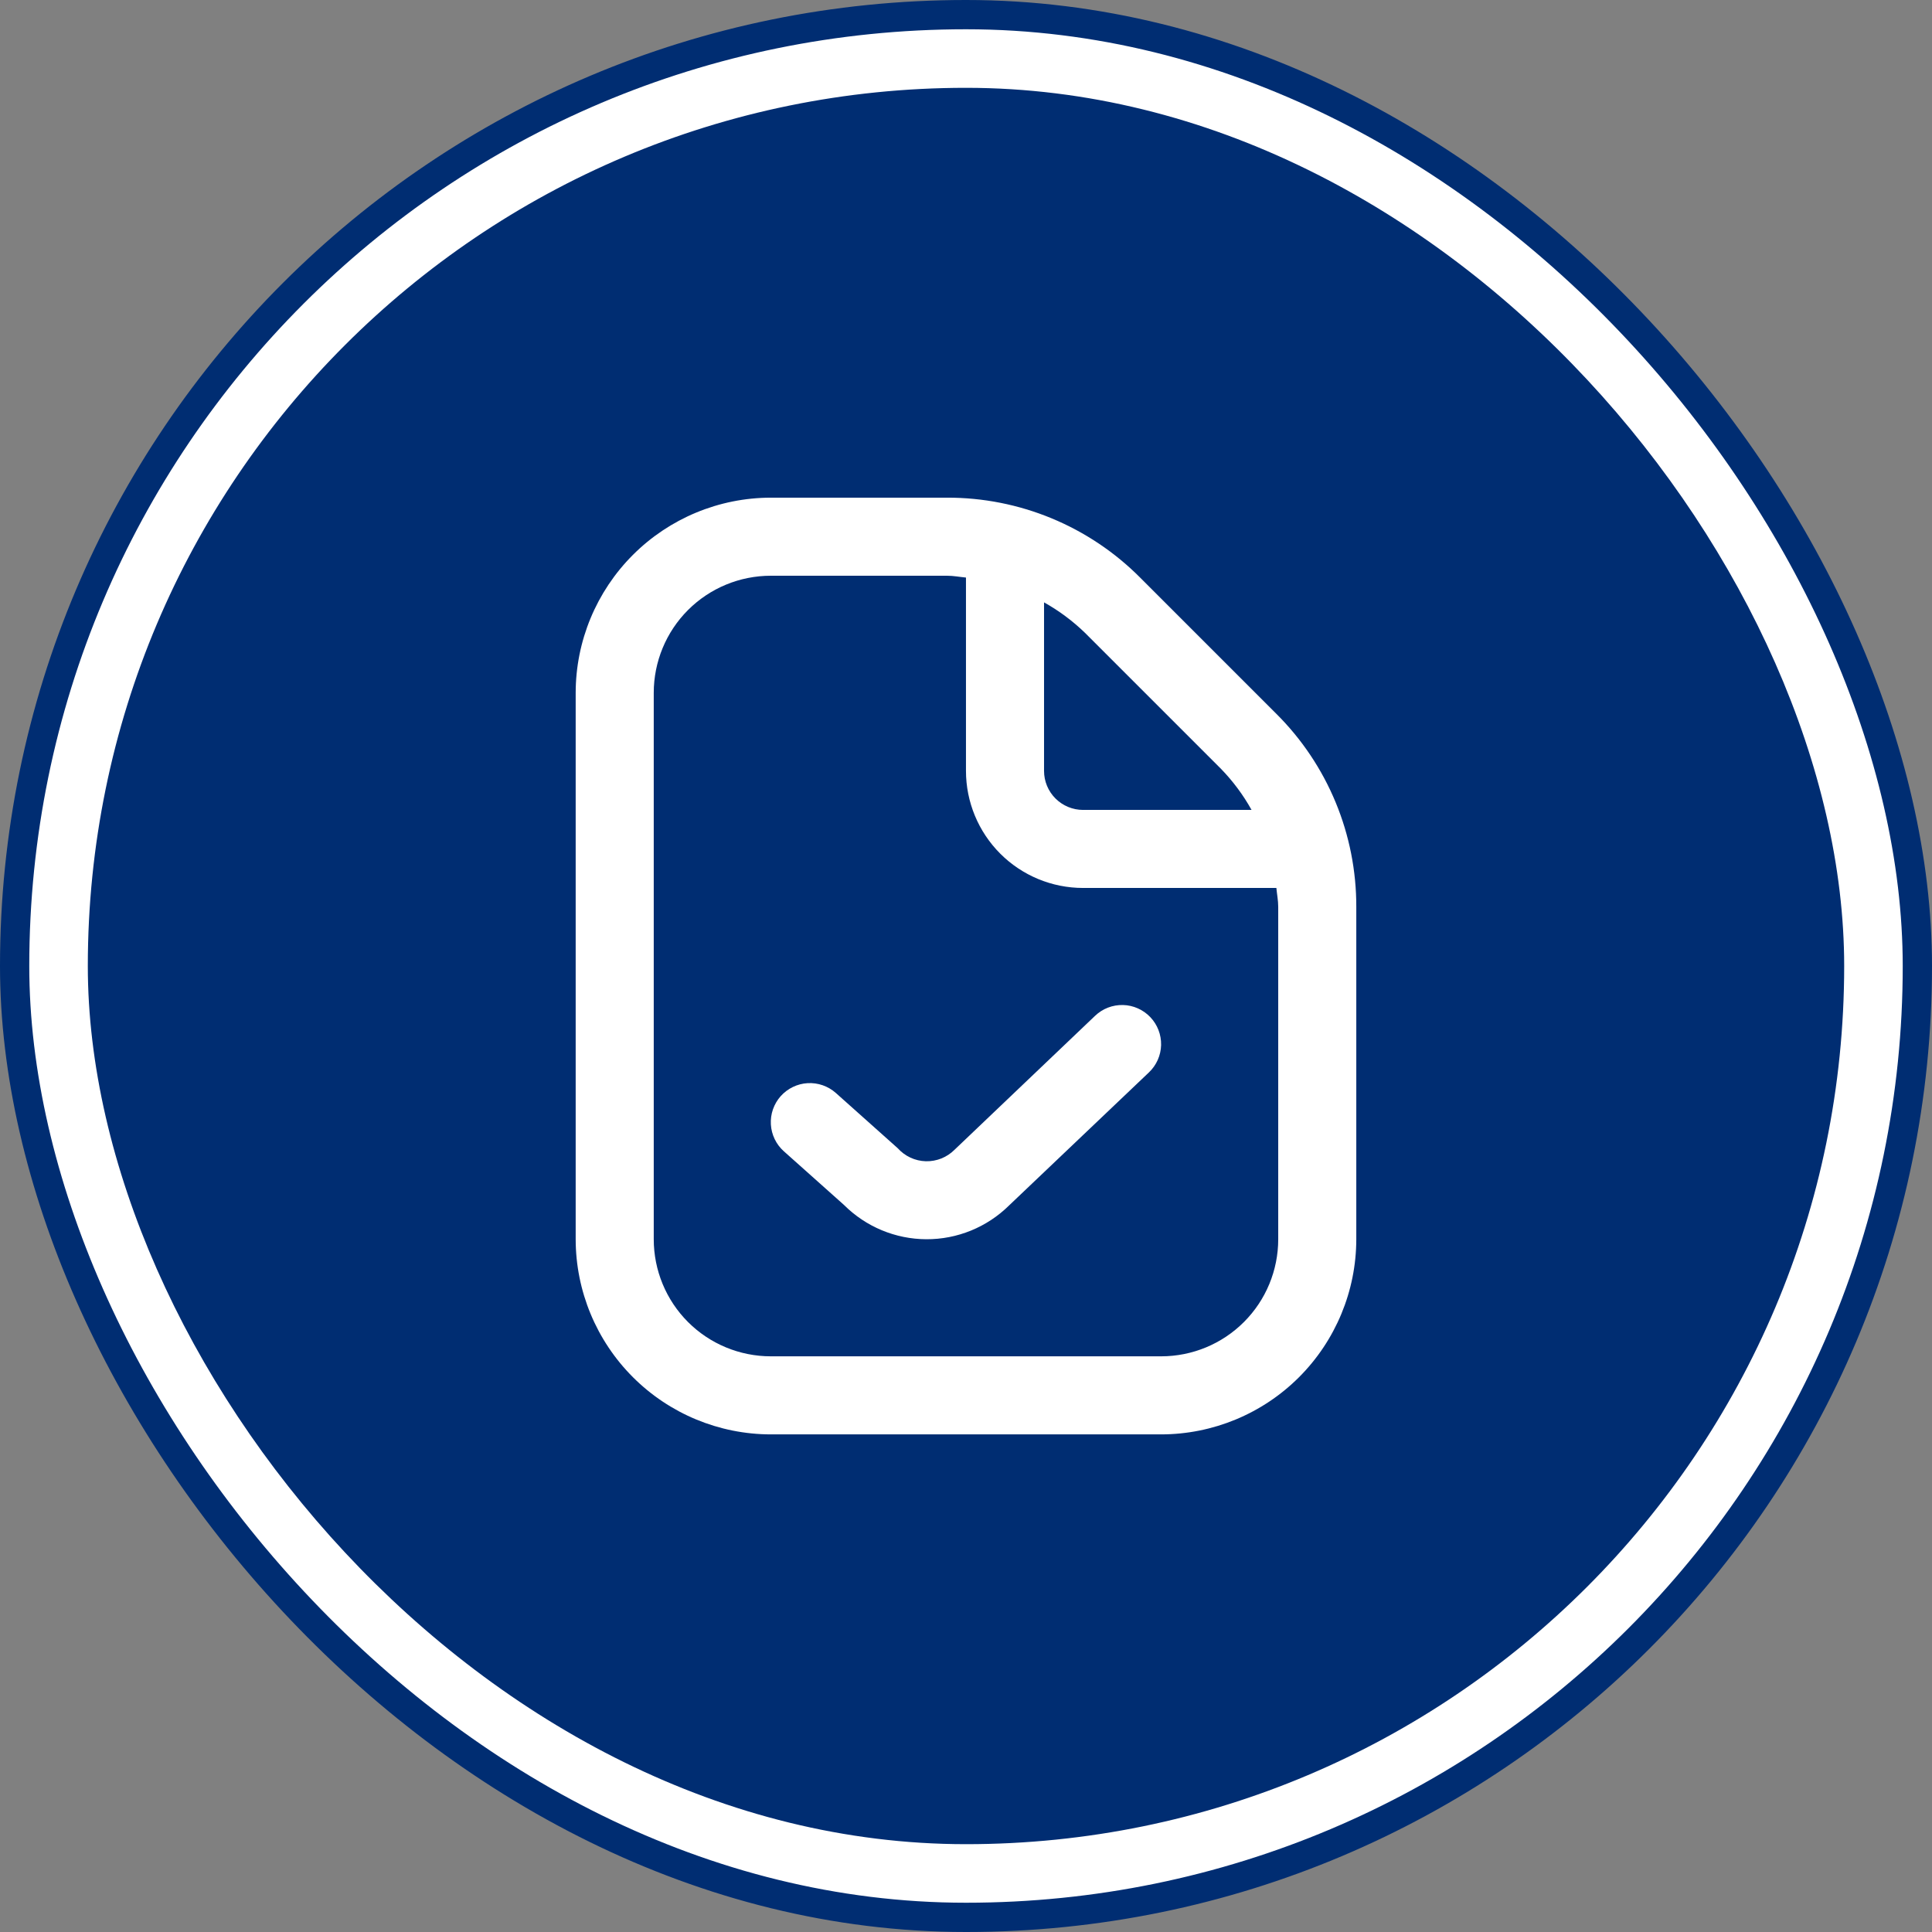 <svg xmlns="http://www.w3.org/2000/svg" width="66" height="66" viewBox="0 0 66 66" fill="none"><rect x="0" y="0" width="66" height="66" fill="#808080" stroke="none"/><rect x="0.5" y="0.5" width="65" height="65" rx="32.5" fill="white" stroke="#002D72"></rect><rect x="3" y="3" width="60" height="60" rx="30" fill="#002D72"></rect><g clip-path="url(#clip0_2197_3288)"><path d="M43.599 24.382L38.951 19.734C38.087 18.865 37.058 18.176 35.926 17.707C34.793 17.238 33.579 16.998 32.353 17.001H26.333C24.565 17.003 22.871 17.706 21.621 18.956C20.371 20.206 19.668 21.9 19.666 23.668V42.334C19.668 44.102 20.371 45.796 21.621 47.046C22.871 48.296 24.565 48.999 26.333 49.001H39.666C41.434 48.999 43.128 48.296 44.378 47.046C45.627 45.796 46.331 44.102 46.333 42.334V30.981C46.336 29.755 46.096 28.541 45.627 27.408C45.158 26.275 44.469 25.247 43.599 24.382V24.382ZM41.714 26.268C42.121 26.687 42.471 27.158 42.755 27.668H36.999C36.646 27.668 36.307 27.527 36.056 27.277C35.806 27.027 35.666 26.688 35.666 26.334V20.578C36.176 20.863 36.647 21.213 37.066 21.62L41.714 26.268ZM43.666 42.334C43.666 43.395 43.245 44.413 42.494 45.163C41.744 45.913 40.727 46.334 39.666 46.334H26.333C25.272 46.334 24.254 45.913 23.504 45.163C22.754 44.413 22.333 43.395 22.333 42.334V23.668C22.333 22.607 22.754 21.589 23.504 20.839C24.254 20.089 25.272 19.668 26.333 19.668H32.353C32.573 19.668 32.783 19.71 32.999 19.73V26.334C32.999 27.395 33.421 28.413 34.171 29.163C34.921 29.913 35.938 30.334 36.999 30.334H43.603C43.623 30.55 43.666 30.761 43.666 30.981V42.334ZM39.298 34.749C39.541 35.005 39.673 35.347 39.665 35.701C39.656 36.054 39.507 36.389 39.251 36.633L34.466 41.185C33.714 41.925 32.7 42.339 31.644 42.334C30.589 42.33 29.578 41.909 28.831 41.162L26.778 39.33C26.514 39.095 26.354 38.764 26.334 38.411C26.324 38.236 26.348 38.061 26.406 37.895C26.464 37.73 26.553 37.577 26.67 37.446C26.787 37.316 26.928 37.209 27.086 37.133C27.243 37.057 27.415 37.012 27.59 37.002C27.943 36.982 28.29 37.103 28.554 37.338L30.667 39.224C30.788 39.359 30.936 39.469 31.101 39.546C31.266 39.623 31.445 39.665 31.627 39.67C31.808 39.675 31.989 39.642 32.158 39.575C32.327 39.507 32.48 39.406 32.609 39.277L37.409 34.702C37.536 34.581 37.685 34.486 37.849 34.422C38.013 34.359 38.188 34.329 38.363 34.333C38.539 34.337 38.712 34.376 38.872 34.448C39.032 34.519 39.177 34.621 39.298 34.749V34.749Z" fill="white"></path></g><defs><clipPath id="clip0_2197_3288"><rect width="32" height="32" fill="white" transform="translate(17 17)"></rect></clipPath></defs></svg>